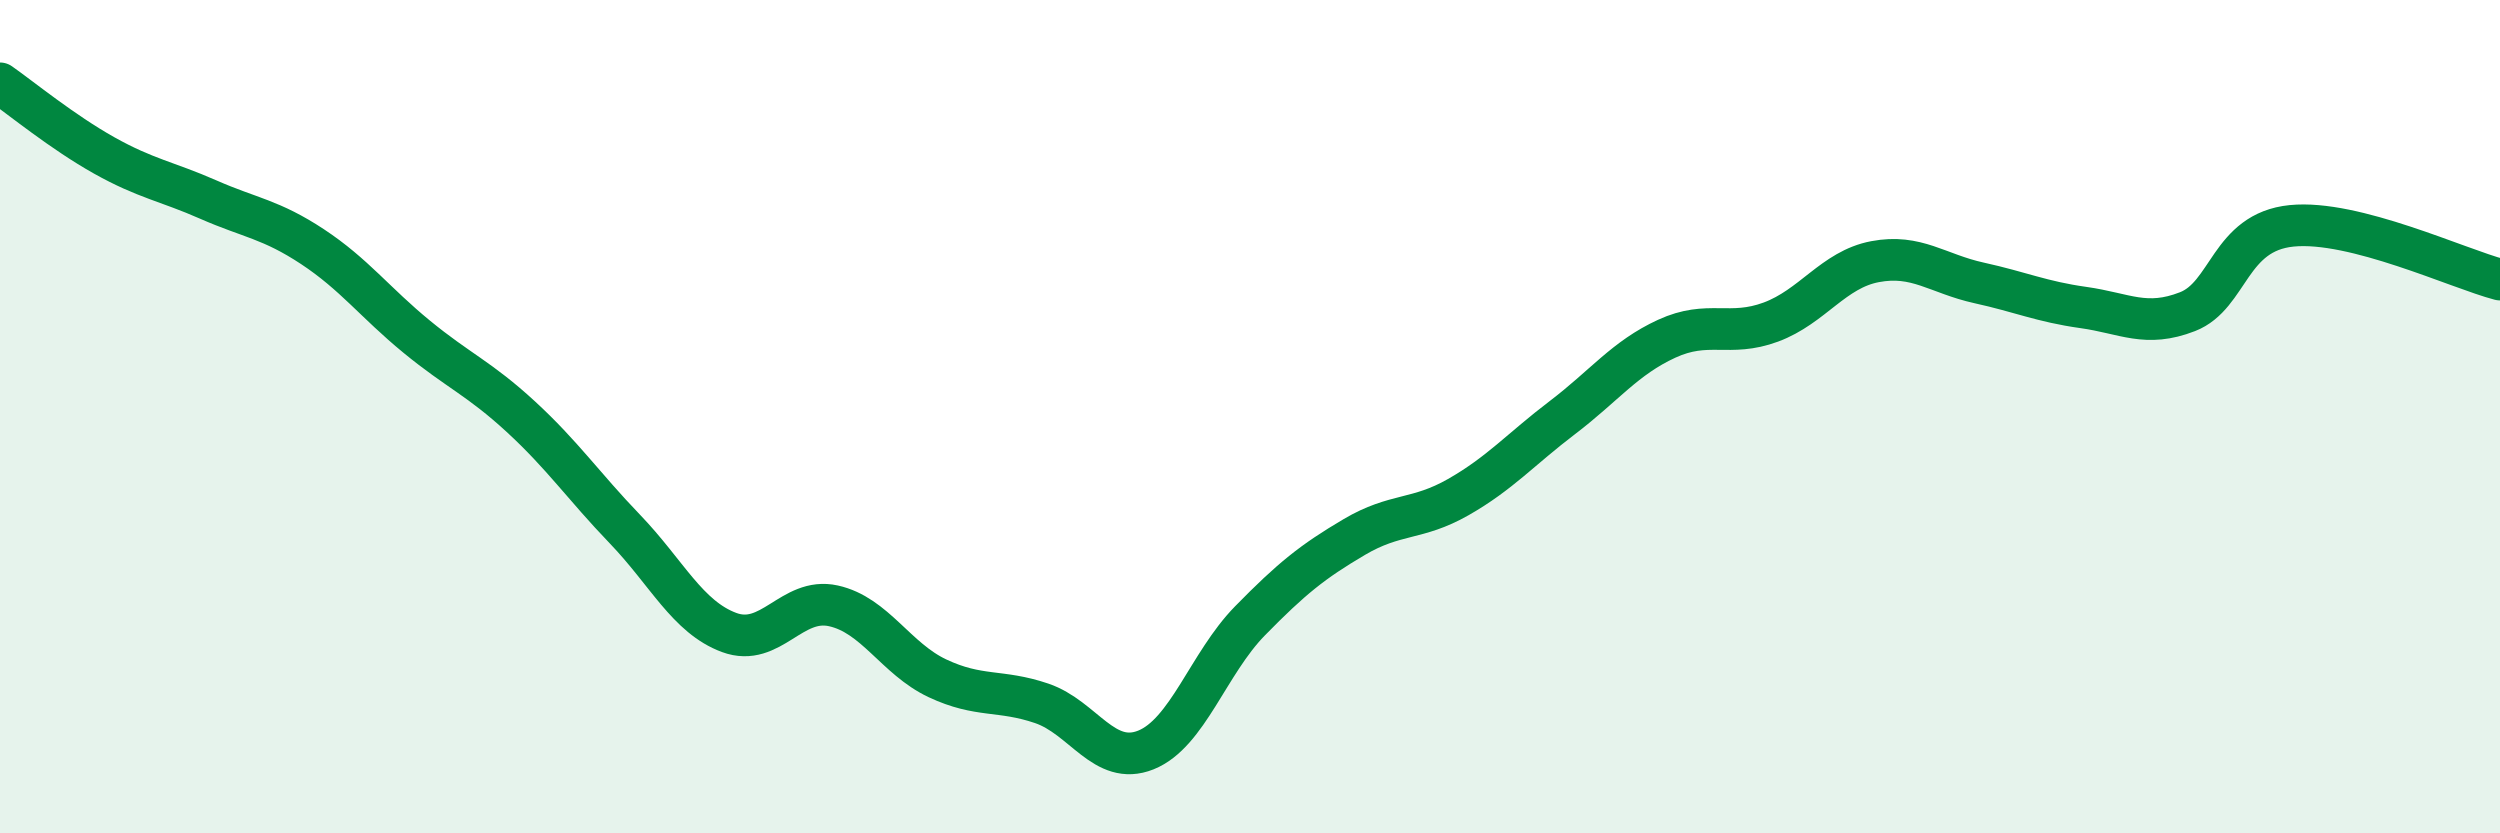 
    <svg width="60" height="20" viewBox="0 0 60 20" xmlns="http://www.w3.org/2000/svg">
      <path
        d="M 0,2 C 0.5,2.35 1.5,3.17 2.5,3.73 C 3.5,4.29 4,4.35 5,4.79 C 6,5.23 6.5,5.26 7.5,5.92 C 8.5,6.58 9,7.26 10,8.08 C 11,8.9 11.5,9.08 12.5,10 C 13.5,10.92 14,11.66 15,12.7 C 16,13.74 16.5,14.81 17.5,15.18 C 18.5,15.55 19,14.32 20,14.54 C 21,14.76 21.5,15.81 22.5,16.28 C 23.5,16.75 24,16.54 25,16.88 C 26,17.22 26.5,18.4 27.5,18 C 28.5,17.6 29,15.92 30,14.9 C 31,13.88 31.5,13.48 32.5,12.89 C 33.5,12.3 34,12.5 35,11.93 C 36,11.36 36.5,10.78 37.5,10.02 C 38.5,9.26 39,8.59 40,8.13 C 41,7.67 41.5,8.1 42.5,7.73 C 43.5,7.36 44,6.47 45,6.28 C 46,6.09 46.5,6.57 47.5,6.79 C 48.5,7.01 49,7.24 50,7.38 C 51,7.52 51.5,7.87 52.5,7.48 C 53.5,7.09 53.5,5.57 55,5.42 C 56.5,5.27 59,6.45 60,6.71L60 20L0 20Z"
        fill="#008740"
        opacity="0.1"
        stroke-linecap="round"
        stroke-linejoin="round"
      />
      <path
        d="M 0,2 C 0.5,2.35 1.5,3.17 2.5,3.73 C 3.5,4.29 4,4.35 5,4.79 C 6,5.23 6.5,5.26 7.5,5.92 C 8.5,6.58 9,7.26 10,8.08 C 11,8.9 11.5,9.08 12.5,10 C 13.5,10.92 14,11.66 15,12.7 C 16,13.74 16.5,14.81 17.5,15.18 C 18.5,15.55 19,14.32 20,14.54 C 21,14.76 21.5,15.81 22.5,16.28 C 23.5,16.75 24,16.54 25,16.88 C 26,17.22 26.5,18.4 27.5,18 C 28.5,17.6 29,15.92 30,14.9 C 31,13.88 31.5,13.48 32.5,12.89 C 33.5,12.3 34,12.5 35,11.93 C 36,11.36 36.5,10.78 37.5,10.02 C 38.5,9.26 39,8.59 40,8.13 C 41,7.67 41.5,8.1 42.5,7.73 C 43.5,7.36 44,6.47 45,6.28 C 46,6.09 46.5,6.57 47.5,6.79 C 48.5,7.01 49,7.24 50,7.38 C 51,7.52 51.5,7.87 52.5,7.48 C 53.5,7.09 53.5,5.57 55,5.42 C 56.5,5.27 59,6.45 60,6.71"
        stroke="#008740"
        stroke-width="1"
        fill="none"
        stroke-linecap="round"
        stroke-linejoin="round"
      />
    </svg>
  